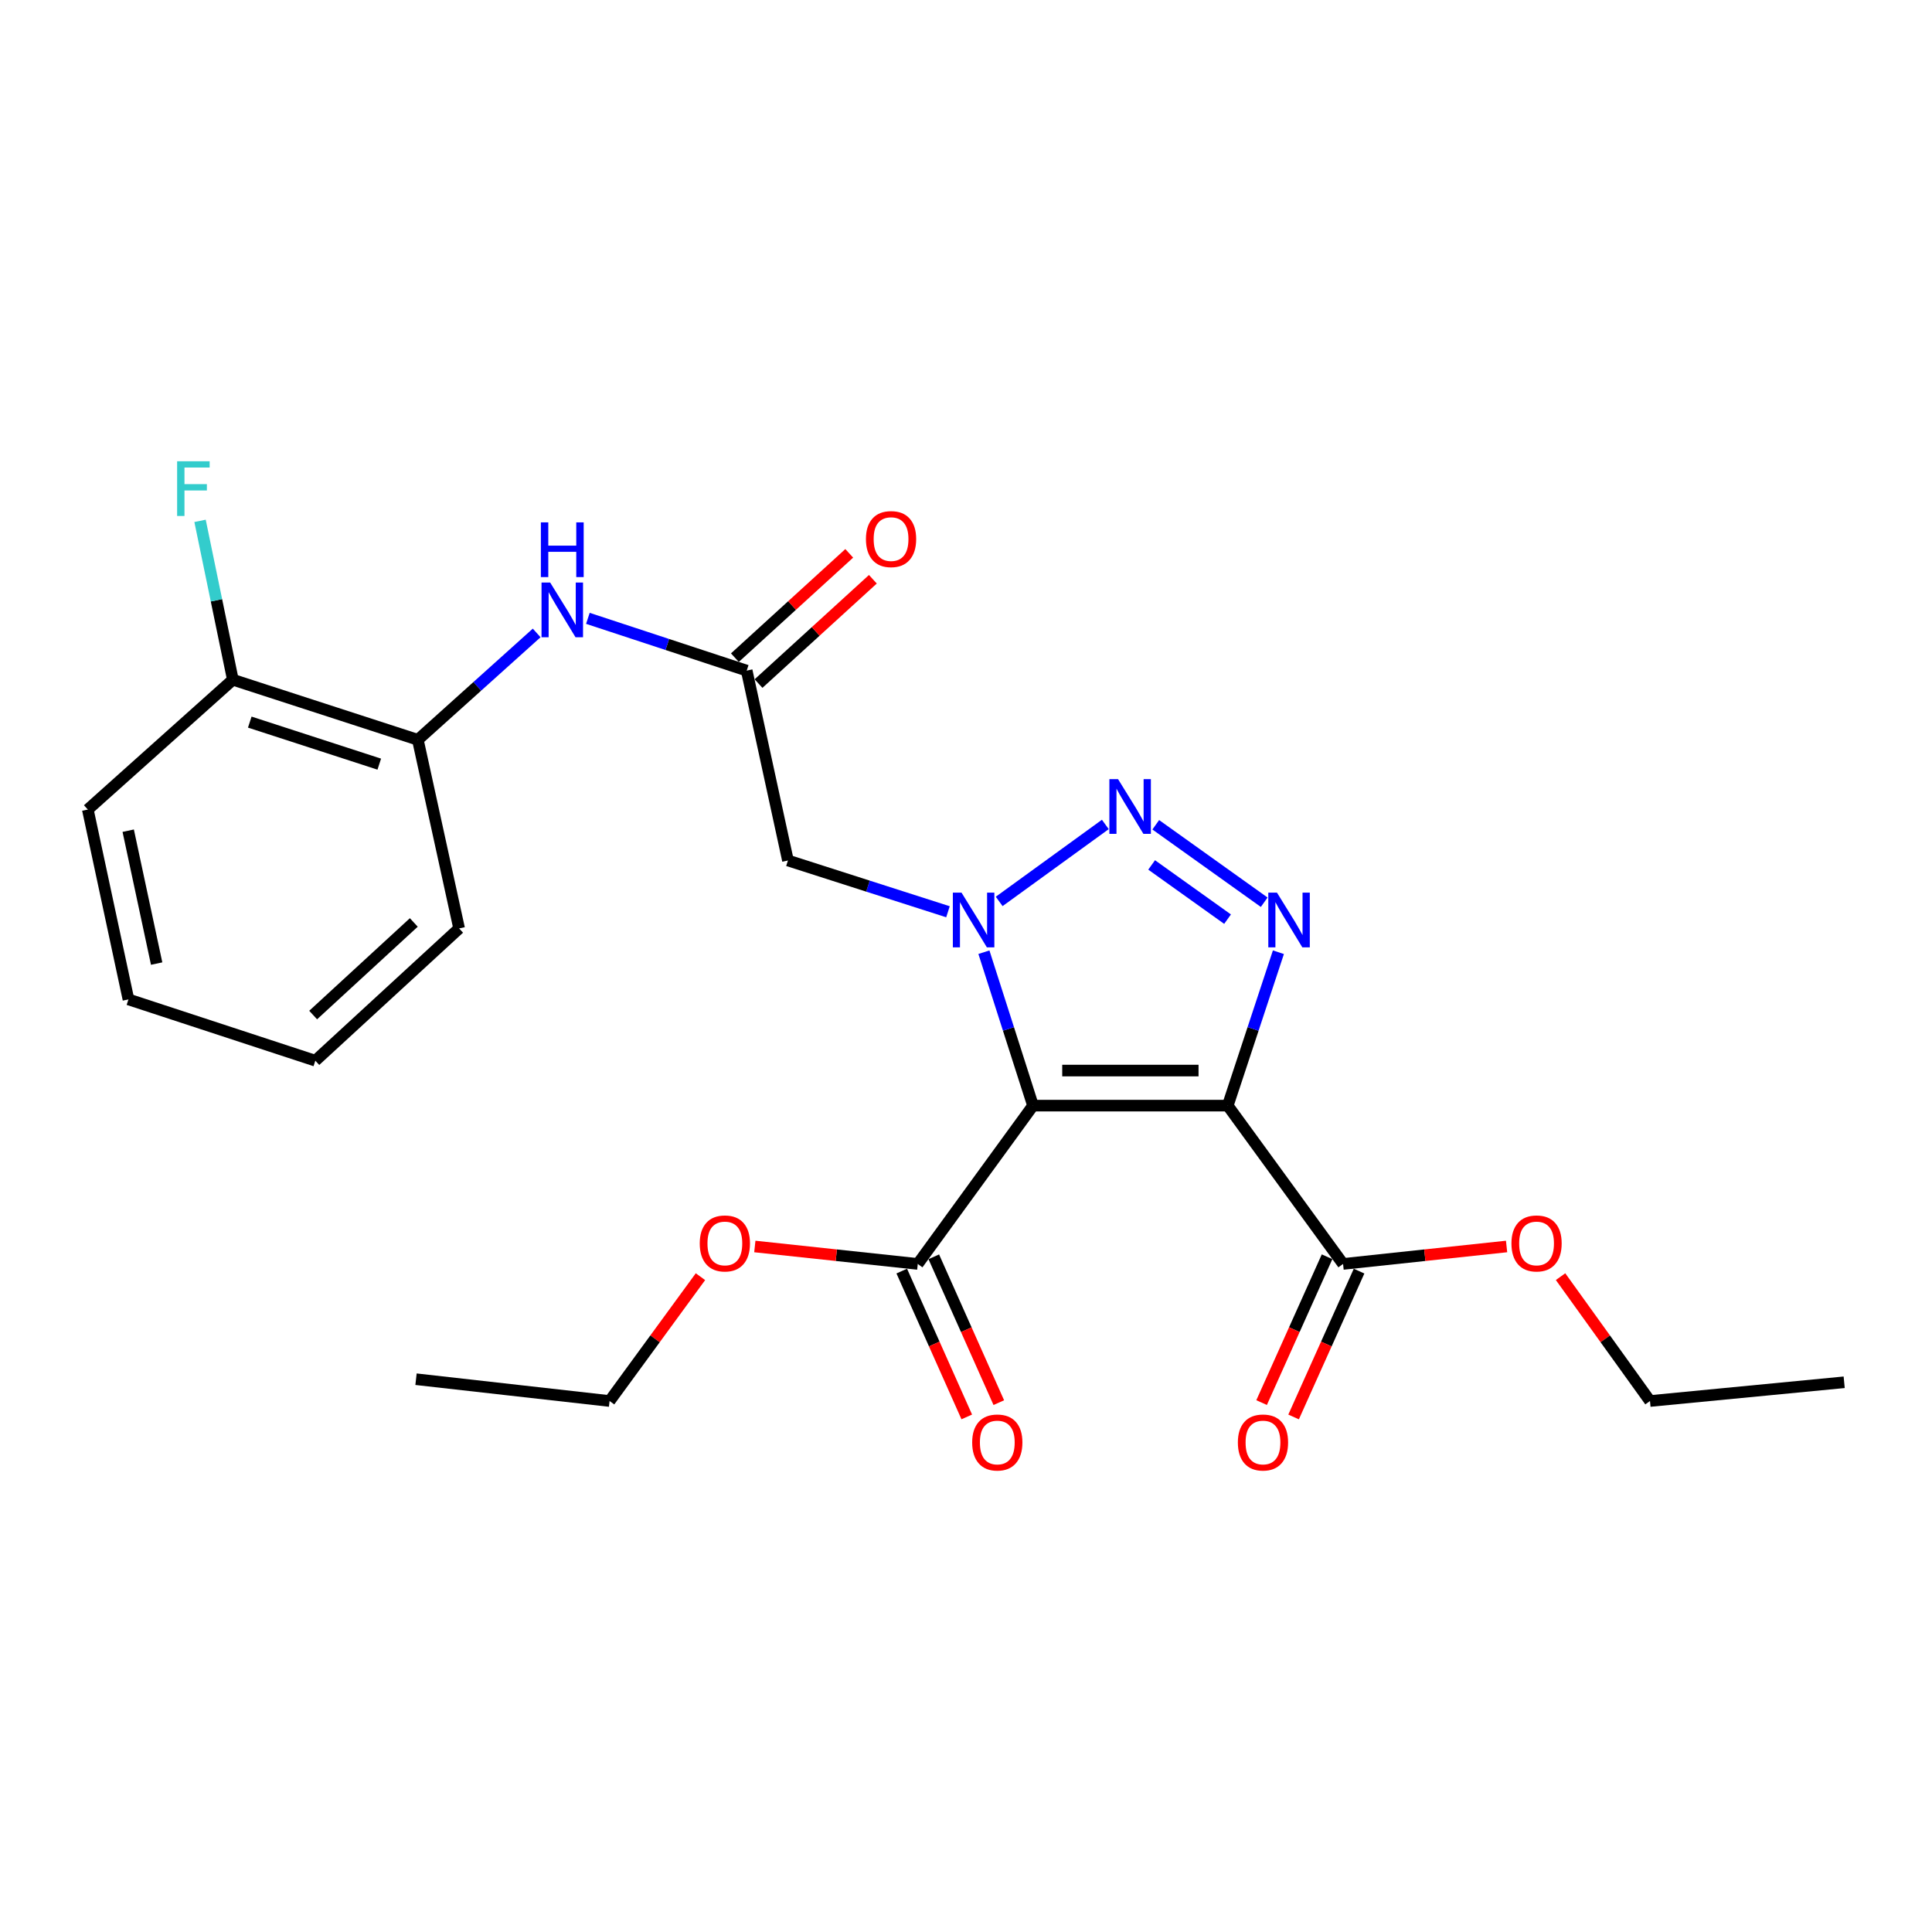 <?xml version='1.0' encoding='iso-8859-1'?>
<svg version='1.1' baseProfile='full'
              xmlns='http://www.w3.org/2000/svg'
                      xmlns:rdkit='http://www.rdkit.org/xml'
                      xmlns:xlink='http://www.w3.org/1999/xlink'
                  xml:space='preserve'
width='1000px' height='1000px' viewBox='0 0 1000 1000'>
<!-- END OF HEADER -->
<rect style='opacity:1.0;fill:#FFFFFF;stroke:none' width='1000' height='1000' x='0' y='0'> </rect>
<path class='bond-0' d='M 534.685,572.274 L 521.978,532.567' style='fill:none;fill-rule:evenodd;stroke:#000000;stroke-width:6px;stroke-linecap:butt;stroke-linejoin:miter;stroke-opacity:1' />
<path class='bond-0' d='M 521.978,532.567 L 509.272,492.859' style='fill:none;fill-rule:evenodd;stroke:#0000FF;stroke-width:6px;stroke-linecap:butt;stroke-linejoin:miter;stroke-opacity:1' />
<path class='bond-1' d='M 534.685,572.274 L 635.482,572.274' style='fill:none;fill-rule:evenodd;stroke:#000000;stroke-width:6px;stroke-linecap:butt;stroke-linejoin:miter;stroke-opacity:1' />
<path class='bond-1' d='M 549.805,554.12 L 620.363,554.12' style='fill:none;fill-rule:evenodd;stroke:#000000;stroke-width:6px;stroke-linecap:butt;stroke-linejoin:miter;stroke-opacity:1' />
<path class='bond-5' d='M 534.685,572.274 L 475.038,654.211' style='fill:none;fill-rule:evenodd;stroke:#000000;stroke-width:6px;stroke-linecap:butt;stroke-linejoin:miter;stroke-opacity:1' />
<path class='bond-2' d='M 517.175,466.575 L 572.119,426.733' style='fill:none;fill-rule:evenodd;stroke:#0000FF;stroke-width:6px;stroke-linecap:butt;stroke-linejoin:miter;stroke-opacity:1' />
<path class='bond-4' d='M 490.671,471.927 L 449.253,458.656' style='fill:none;fill-rule:evenodd;stroke:#0000FF;stroke-width:6px;stroke-linecap:butt;stroke-linejoin:miter;stroke-opacity:1' />
<path class='bond-4' d='M 449.253,458.656 L 407.836,445.385' style='fill:none;fill-rule:evenodd;stroke:#000000;stroke-width:6px;stroke-linecap:butt;stroke-linejoin:miter;stroke-opacity:1' />
<path class='bond-3' d='M 635.482,572.274 L 648.592,532.571' style='fill:none;fill-rule:evenodd;stroke:#000000;stroke-width:6px;stroke-linecap:butt;stroke-linejoin:miter;stroke-opacity:1' />
<path class='bond-3' d='M 648.592,532.571 L 661.701,492.867' style='fill:none;fill-rule:evenodd;stroke:#0000FF;stroke-width:6px;stroke-linecap:butt;stroke-linejoin:miter;stroke-opacity:1' />
<path class='bond-6' d='M 635.482,572.274 L 695.17,654.211' style='fill:none;fill-rule:evenodd;stroke:#000000;stroke-width:6px;stroke-linecap:butt;stroke-linejoin:miter;stroke-opacity:1' />
<path class='bond-25' d='M 598.22,426.903 L 654.352,466.993' style='fill:none;fill-rule:evenodd;stroke:#0000FF;stroke-width:6px;stroke-linecap:butt;stroke-linejoin:miter;stroke-opacity:1' />
<path class='bond-25' d='M 596.088,447.69 L 635.381,475.753' style='fill:none;fill-rule:evenodd;stroke:#0000FF;stroke-width:6px;stroke-linecap:butt;stroke-linejoin:miter;stroke-opacity:1' />
<path class='bond-7' d='M 407.836,445.385 L 386.495,347.109' style='fill:none;fill-rule:evenodd;stroke:#000000;stroke-width:6px;stroke-linecap:butt;stroke-linejoin:miter;stroke-opacity:1' />
<path class='bond-11' d='M 466.747,657.907 L 483.572,695.651' style='fill:none;fill-rule:evenodd;stroke:#000000;stroke-width:6px;stroke-linecap:butt;stroke-linejoin:miter;stroke-opacity:1' />
<path class='bond-11' d='M 483.572,695.651 L 500.397,733.395' style='fill:none;fill-rule:evenodd;stroke:#FF0000;stroke-width:6px;stroke-linecap:butt;stroke-linejoin:miter;stroke-opacity:1' />
<path class='bond-11' d='M 483.328,650.515 L 500.154,688.259' style='fill:none;fill-rule:evenodd;stroke:#000000;stroke-width:6px;stroke-linecap:butt;stroke-linejoin:miter;stroke-opacity:1' />
<path class='bond-11' d='M 500.154,688.259 L 516.979,726.003' style='fill:none;fill-rule:evenodd;stroke:#FF0000;stroke-width:6px;stroke-linecap:butt;stroke-linejoin:miter;stroke-opacity:1' />
<path class='bond-14' d='M 475.038,654.211 L 432.868,649.696' style='fill:none;fill-rule:evenodd;stroke:#000000;stroke-width:6px;stroke-linecap:butt;stroke-linejoin:miter;stroke-opacity:1' />
<path class='bond-14' d='M 432.868,649.696 L 390.699,645.181' style='fill:none;fill-rule:evenodd;stroke:#FF0000;stroke-width:6px;stroke-linecap:butt;stroke-linejoin:miter;stroke-opacity:1' />
<path class='bond-10' d='M 686.889,650.493 L 669.945,688.236' style='fill:none;fill-rule:evenodd;stroke:#000000;stroke-width:6px;stroke-linecap:butt;stroke-linejoin:miter;stroke-opacity:1' />
<path class='bond-10' d='M 669.945,688.236 L 653.001,725.978' style='fill:none;fill-rule:evenodd;stroke:#FF0000;stroke-width:6px;stroke-linecap:butt;stroke-linejoin:miter;stroke-opacity:1' />
<path class='bond-10' d='M 703.451,657.929 L 686.507,695.671' style='fill:none;fill-rule:evenodd;stroke:#000000;stroke-width:6px;stroke-linecap:butt;stroke-linejoin:miter;stroke-opacity:1' />
<path class='bond-10' d='M 686.507,695.671 L 669.563,733.414' style='fill:none;fill-rule:evenodd;stroke:#FF0000;stroke-width:6px;stroke-linecap:butt;stroke-linejoin:miter;stroke-opacity:1' />
<path class='bond-15' d='M 695.17,654.211 L 737.487,649.694' style='fill:none;fill-rule:evenodd;stroke:#000000;stroke-width:6px;stroke-linecap:butt;stroke-linejoin:miter;stroke-opacity:1' />
<path class='bond-15' d='M 737.487,649.694 L 779.803,645.177' style='fill:none;fill-rule:evenodd;stroke:#FF0000;stroke-width:6px;stroke-linecap:butt;stroke-linejoin:miter;stroke-opacity:1' />
<path class='bond-8' d='M 386.495,347.109 L 345.39,333.582' style='fill:none;fill-rule:evenodd;stroke:#000000;stroke-width:6px;stroke-linecap:butt;stroke-linejoin:miter;stroke-opacity:1' />
<path class='bond-8' d='M 345.39,333.582 L 304.285,320.054' style='fill:none;fill-rule:evenodd;stroke:#0000FF;stroke-width:6px;stroke-linecap:butt;stroke-linejoin:miter;stroke-opacity:1' />
<path class='bond-12' d='M 392.612,353.815 L 422.206,326.819' style='fill:none;fill-rule:evenodd;stroke:#000000;stroke-width:6px;stroke-linecap:butt;stroke-linejoin:miter;stroke-opacity:1' />
<path class='bond-12' d='M 422.206,326.819 L 451.799,299.822' style='fill:none;fill-rule:evenodd;stroke:#FF0000;stroke-width:6px;stroke-linecap:butt;stroke-linejoin:miter;stroke-opacity:1' />
<path class='bond-12' d='M 380.377,340.403 L 409.971,313.407' style='fill:none;fill-rule:evenodd;stroke:#000000;stroke-width:6px;stroke-linecap:butt;stroke-linejoin:miter;stroke-opacity:1' />
<path class='bond-12' d='M 409.971,313.407 L 439.564,286.41' style='fill:none;fill-rule:evenodd;stroke:#FF0000;stroke-width:6px;stroke-linecap:butt;stroke-linejoin:miter;stroke-opacity:1' />
<path class='bond-9' d='M 277.78,327.61 L 247.028,355.262' style='fill:none;fill-rule:evenodd;stroke:#0000FF;stroke-width:6px;stroke-linecap:butt;stroke-linejoin:miter;stroke-opacity:1' />
<path class='bond-9' d='M 247.028,355.262 L 216.277,382.914' style='fill:none;fill-rule:evenodd;stroke:#000000;stroke-width:6px;stroke-linecap:butt;stroke-linejoin:miter;stroke-opacity:1' />
<path class='bond-13' d='M 216.277,382.914 L 120.523,351.83' style='fill:none;fill-rule:evenodd;stroke:#000000;stroke-width:6px;stroke-linecap:butt;stroke-linejoin:miter;stroke-opacity:1' />
<path class='bond-13' d='M 196.309,395.519 L 129.281,373.76' style='fill:none;fill-rule:evenodd;stroke:#000000;stroke-width:6px;stroke-linecap:butt;stroke-linejoin:miter;stroke-opacity:1' />
<path class='bond-17' d='M 216.277,382.914 L 237.639,480.554' style='fill:none;fill-rule:evenodd;stroke:#000000;stroke-width:6px;stroke-linecap:butt;stroke-linejoin:miter;stroke-opacity:1' />
<path class='bond-16' d='M 120.523,351.83 L 112.034,310.712' style='fill:none;fill-rule:evenodd;stroke:#000000;stroke-width:6px;stroke-linecap:butt;stroke-linejoin:miter;stroke-opacity:1' />
<path class='bond-16' d='M 112.034,310.712 L 103.544,269.594' style='fill:none;fill-rule:evenodd;stroke:#33CCCC;stroke-width:6px;stroke-linecap:butt;stroke-linejoin:miter;stroke-opacity:1' />
<path class='bond-18' d='M 120.523,351.83 L 45.455,419.021' style='fill:none;fill-rule:evenodd;stroke:#000000;stroke-width:6px;stroke-linecap:butt;stroke-linejoin:miter;stroke-opacity:1' />
<path class='bond-20' d='M 362.554,660.808 L 339.038,692.986' style='fill:none;fill-rule:evenodd;stroke:#FF0000;stroke-width:6px;stroke-linecap:butt;stroke-linejoin:miter;stroke-opacity:1' />
<path class='bond-20' d='M 339.038,692.986 L 315.521,725.164' style='fill:none;fill-rule:evenodd;stroke:#000000;stroke-width:6px;stroke-linecap:butt;stroke-linejoin:miter;stroke-opacity:1' />
<path class='bond-19' d='M 807.743,660.794 L 830.887,692.979' style='fill:none;fill-rule:evenodd;stroke:#FF0000;stroke-width:6px;stroke-linecap:butt;stroke-linejoin:miter;stroke-opacity:1' />
<path class='bond-19' d='M 830.887,692.979 L 854.031,725.164' style='fill:none;fill-rule:evenodd;stroke:#000000;stroke-width:6px;stroke-linecap:butt;stroke-linejoin:miter;stroke-opacity:1' />
<path class='bond-23' d='M 237.639,480.554 L 163.216,549.016' style='fill:none;fill-rule:evenodd;stroke:#000000;stroke-width:6px;stroke-linecap:butt;stroke-linejoin:miter;stroke-opacity:1' />
<path class='bond-23' d='M 214.185,477.463 L 162.089,525.386' style='fill:none;fill-rule:evenodd;stroke:#000000;stroke-width:6px;stroke-linecap:butt;stroke-linejoin:miter;stroke-opacity:1' />
<path class='bond-26' d='M 45.455,419.021 L 66.483,517.287' style='fill:none;fill-rule:evenodd;stroke:#000000;stroke-width:6px;stroke-linecap:butt;stroke-linejoin:miter;stroke-opacity:1' />
<path class='bond-26' d='M 66.361,429.962 L 81.082,498.748' style='fill:none;fill-rule:evenodd;stroke:#000000;stroke-width:6px;stroke-linecap:butt;stroke-linejoin:miter;stroke-opacity:1' />
<path class='bond-22' d='M 854.031,725.164 L 954.545,715.462' style='fill:none;fill-rule:evenodd;stroke:#000000;stroke-width:6px;stroke-linecap:butt;stroke-linejoin:miter;stroke-opacity:1' />
<path class='bond-21' d='M 315.521,725.164 L 215.329,713.878' style='fill:none;fill-rule:evenodd;stroke:#000000;stroke-width:6px;stroke-linecap:butt;stroke-linejoin:miter;stroke-opacity:1' />
<path class='bond-24' d='M 163.216,549.016 L 66.483,517.287' style='fill:none;fill-rule:evenodd;stroke:#000000;stroke-width:6px;stroke-linecap:butt;stroke-linejoin:miter;stroke-opacity:1' />
<path  class='atom-1' d='M 497.673 462.017
L 506.953 477.017
Q 507.873 478.497, 509.353 481.177
Q 510.833 483.857, 510.913 484.017
L 510.913 462.017
L 514.673 462.017
L 514.673 490.337
L 510.793 490.337
L 500.833 473.937
Q 499.673 472.017, 498.433 469.817
Q 497.233 467.617, 496.873 466.937
L 496.873 490.337
L 493.193 490.337
L 493.193 462.017
L 497.673 462.017
' fill='#0000FF'/>
<path  class='atom-3' d='M 578.692 403.267
L 587.972 418.267
Q 588.892 419.747, 590.372 422.427
Q 591.852 425.107, 591.932 425.267
L 591.932 403.267
L 595.692 403.267
L 595.692 431.587
L 591.812 431.587
L 581.852 415.187
Q 580.692 413.267, 579.452 411.067
Q 578.252 408.867, 577.892 408.187
L 577.892 431.587
L 574.212 431.587
L 574.212 403.267
L 578.692 403.267
' fill='#0000FF'/>
<path  class='atom-4' d='M 660.952 462.017
L 670.232 477.017
Q 671.152 478.497, 672.632 481.177
Q 674.112 483.857, 674.192 484.017
L 674.192 462.017
L 677.952 462.017
L 677.952 490.337
L 674.072 490.337
L 664.112 473.937
Q 662.952 472.017, 661.712 469.817
Q 660.512 467.617, 660.152 466.937
L 660.152 490.337
L 656.472 490.337
L 656.472 462.017
L 660.952 462.017
' fill='#0000FF'/>
<path  class='atom-9' d='M 284.773 301.532
L 294.053 316.532
Q 294.973 318.012, 296.453 320.692
Q 297.933 323.372, 298.013 323.532
L 298.013 301.532
L 301.773 301.532
L 301.773 329.852
L 297.893 329.852
L 287.933 313.452
Q 286.773 311.532, 285.533 309.332
Q 284.333 307.132, 283.973 306.452
L 283.973 329.852
L 280.293 329.852
L 280.293 301.532
L 284.773 301.532
' fill='#0000FF'/>
<path  class='atom-9' d='M 279.953 270.38
L 283.793 270.38
L 283.793 282.42
L 298.273 282.42
L 298.273 270.38
L 302.113 270.38
L 302.113 298.7
L 298.273 298.7
L 298.273 285.62
L 283.793 285.62
L 283.793 298.7
L 279.953 298.7
L 279.953 270.38
' fill='#0000FF'/>
<path  class='atom-11' d='M 640.717 746.626
Q 640.717 739.826, 644.077 736.026
Q 647.437 732.226, 653.717 732.226
Q 659.997 732.226, 663.357 736.026
Q 666.717 739.826, 666.717 746.626
Q 666.717 753.506, 663.317 757.426
Q 659.917 761.306, 653.717 761.306
Q 647.477 761.306, 644.077 757.426
Q 640.717 753.546, 640.717 746.626
M 653.717 758.106
Q 658.037 758.106, 660.357 755.226
Q 662.717 752.306, 662.717 746.626
Q 662.717 741.066, 660.357 738.266
Q 658.037 735.426, 653.717 735.426
Q 649.397 735.426, 647.037 738.226
Q 644.717 741.026, 644.717 746.626
Q 644.717 752.346, 647.037 755.226
Q 649.397 758.106, 653.717 758.106
' fill='#FF0000'/>
<path  class='atom-12' d='M 503.198 746.626
Q 503.198 739.826, 506.558 736.026
Q 509.918 732.226, 516.198 732.226
Q 522.478 732.226, 525.838 736.026
Q 529.198 739.826, 529.198 746.626
Q 529.198 753.506, 525.798 757.426
Q 522.398 761.306, 516.198 761.306
Q 509.958 761.306, 506.558 757.426
Q 503.198 753.546, 503.198 746.626
M 516.198 758.106
Q 520.518 758.106, 522.838 755.226
Q 525.198 752.306, 525.198 746.626
Q 525.198 741.066, 522.838 738.266
Q 520.518 735.426, 516.198 735.426
Q 511.878 735.426, 509.518 738.226
Q 507.198 741.026, 507.198 746.626
Q 507.198 752.346, 509.518 755.226
Q 511.878 758.106, 516.198 758.106
' fill='#FF0000'/>
<path  class='atom-13' d='M 448.21 279.03
Q 448.21 272.23, 451.57 268.43
Q 454.93 264.63, 461.21 264.63
Q 467.49 264.63, 470.85 268.43
Q 474.21 272.23, 474.21 279.03
Q 474.21 285.91, 470.81 289.83
Q 467.41 293.71, 461.21 293.71
Q 454.97 293.71, 451.57 289.83
Q 448.21 285.95, 448.21 279.03
M 461.21 290.51
Q 465.53 290.51, 467.85 287.63
Q 470.21 284.71, 470.21 279.03
Q 470.21 273.47, 467.85 270.67
Q 465.53 267.83, 461.21 267.83
Q 456.89 267.83, 454.53 270.63
Q 452.21 273.43, 452.21 279.03
Q 452.21 284.75, 454.53 287.63
Q 456.89 290.51, 461.21 290.51
' fill='#FF0000'/>
<path  class='atom-15' d='M 362.189 643.6
Q 362.189 636.8, 365.549 633
Q 368.909 629.2, 375.189 629.2
Q 381.469 629.2, 384.829 633
Q 388.189 636.8, 388.189 643.6
Q 388.189 650.48, 384.789 654.4
Q 381.389 658.28, 375.189 658.28
Q 368.949 658.28, 365.549 654.4
Q 362.189 650.52, 362.189 643.6
M 375.189 655.08
Q 379.509 655.08, 381.829 652.2
Q 384.189 649.28, 384.189 643.6
Q 384.189 638.04, 381.829 635.24
Q 379.509 632.4, 375.189 632.4
Q 370.869 632.4, 368.509 635.2
Q 366.189 638, 366.189 643.6
Q 366.189 649.32, 368.509 652.2
Q 370.869 655.08, 375.189 655.08
' fill='#FF0000'/>
<path  class='atom-16' d='M 782.321 643.6
Q 782.321 636.8, 785.681 633
Q 789.041 629.2, 795.321 629.2
Q 801.601 629.2, 804.961 633
Q 808.321 636.8, 808.321 643.6
Q 808.321 650.48, 804.921 654.4
Q 801.521 658.28, 795.321 658.28
Q 789.081 658.28, 785.681 654.4
Q 782.321 650.52, 782.321 643.6
M 795.321 655.08
Q 799.641 655.08, 801.961 652.2
Q 804.321 649.28, 804.321 643.6
Q 804.321 638.04, 801.961 635.24
Q 799.641 632.4, 795.321 632.4
Q 791.001 632.4, 788.641 635.2
Q 786.321 638, 786.321 643.6
Q 786.321 649.32, 788.641 652.2
Q 791.001 655.08, 795.321 655.08
' fill='#FF0000'/>
<path  class='atom-17' d='M 91.679 238.748
L 108.519 238.748
L 108.519 241.988
L 95.479 241.988
L 95.479 250.588
L 107.079 250.588
L 107.079 253.868
L 95.479 253.868
L 95.479 267.068
L 91.679 267.068
L 91.679 238.748
' fill='#33CCCC'/>
</svg>
